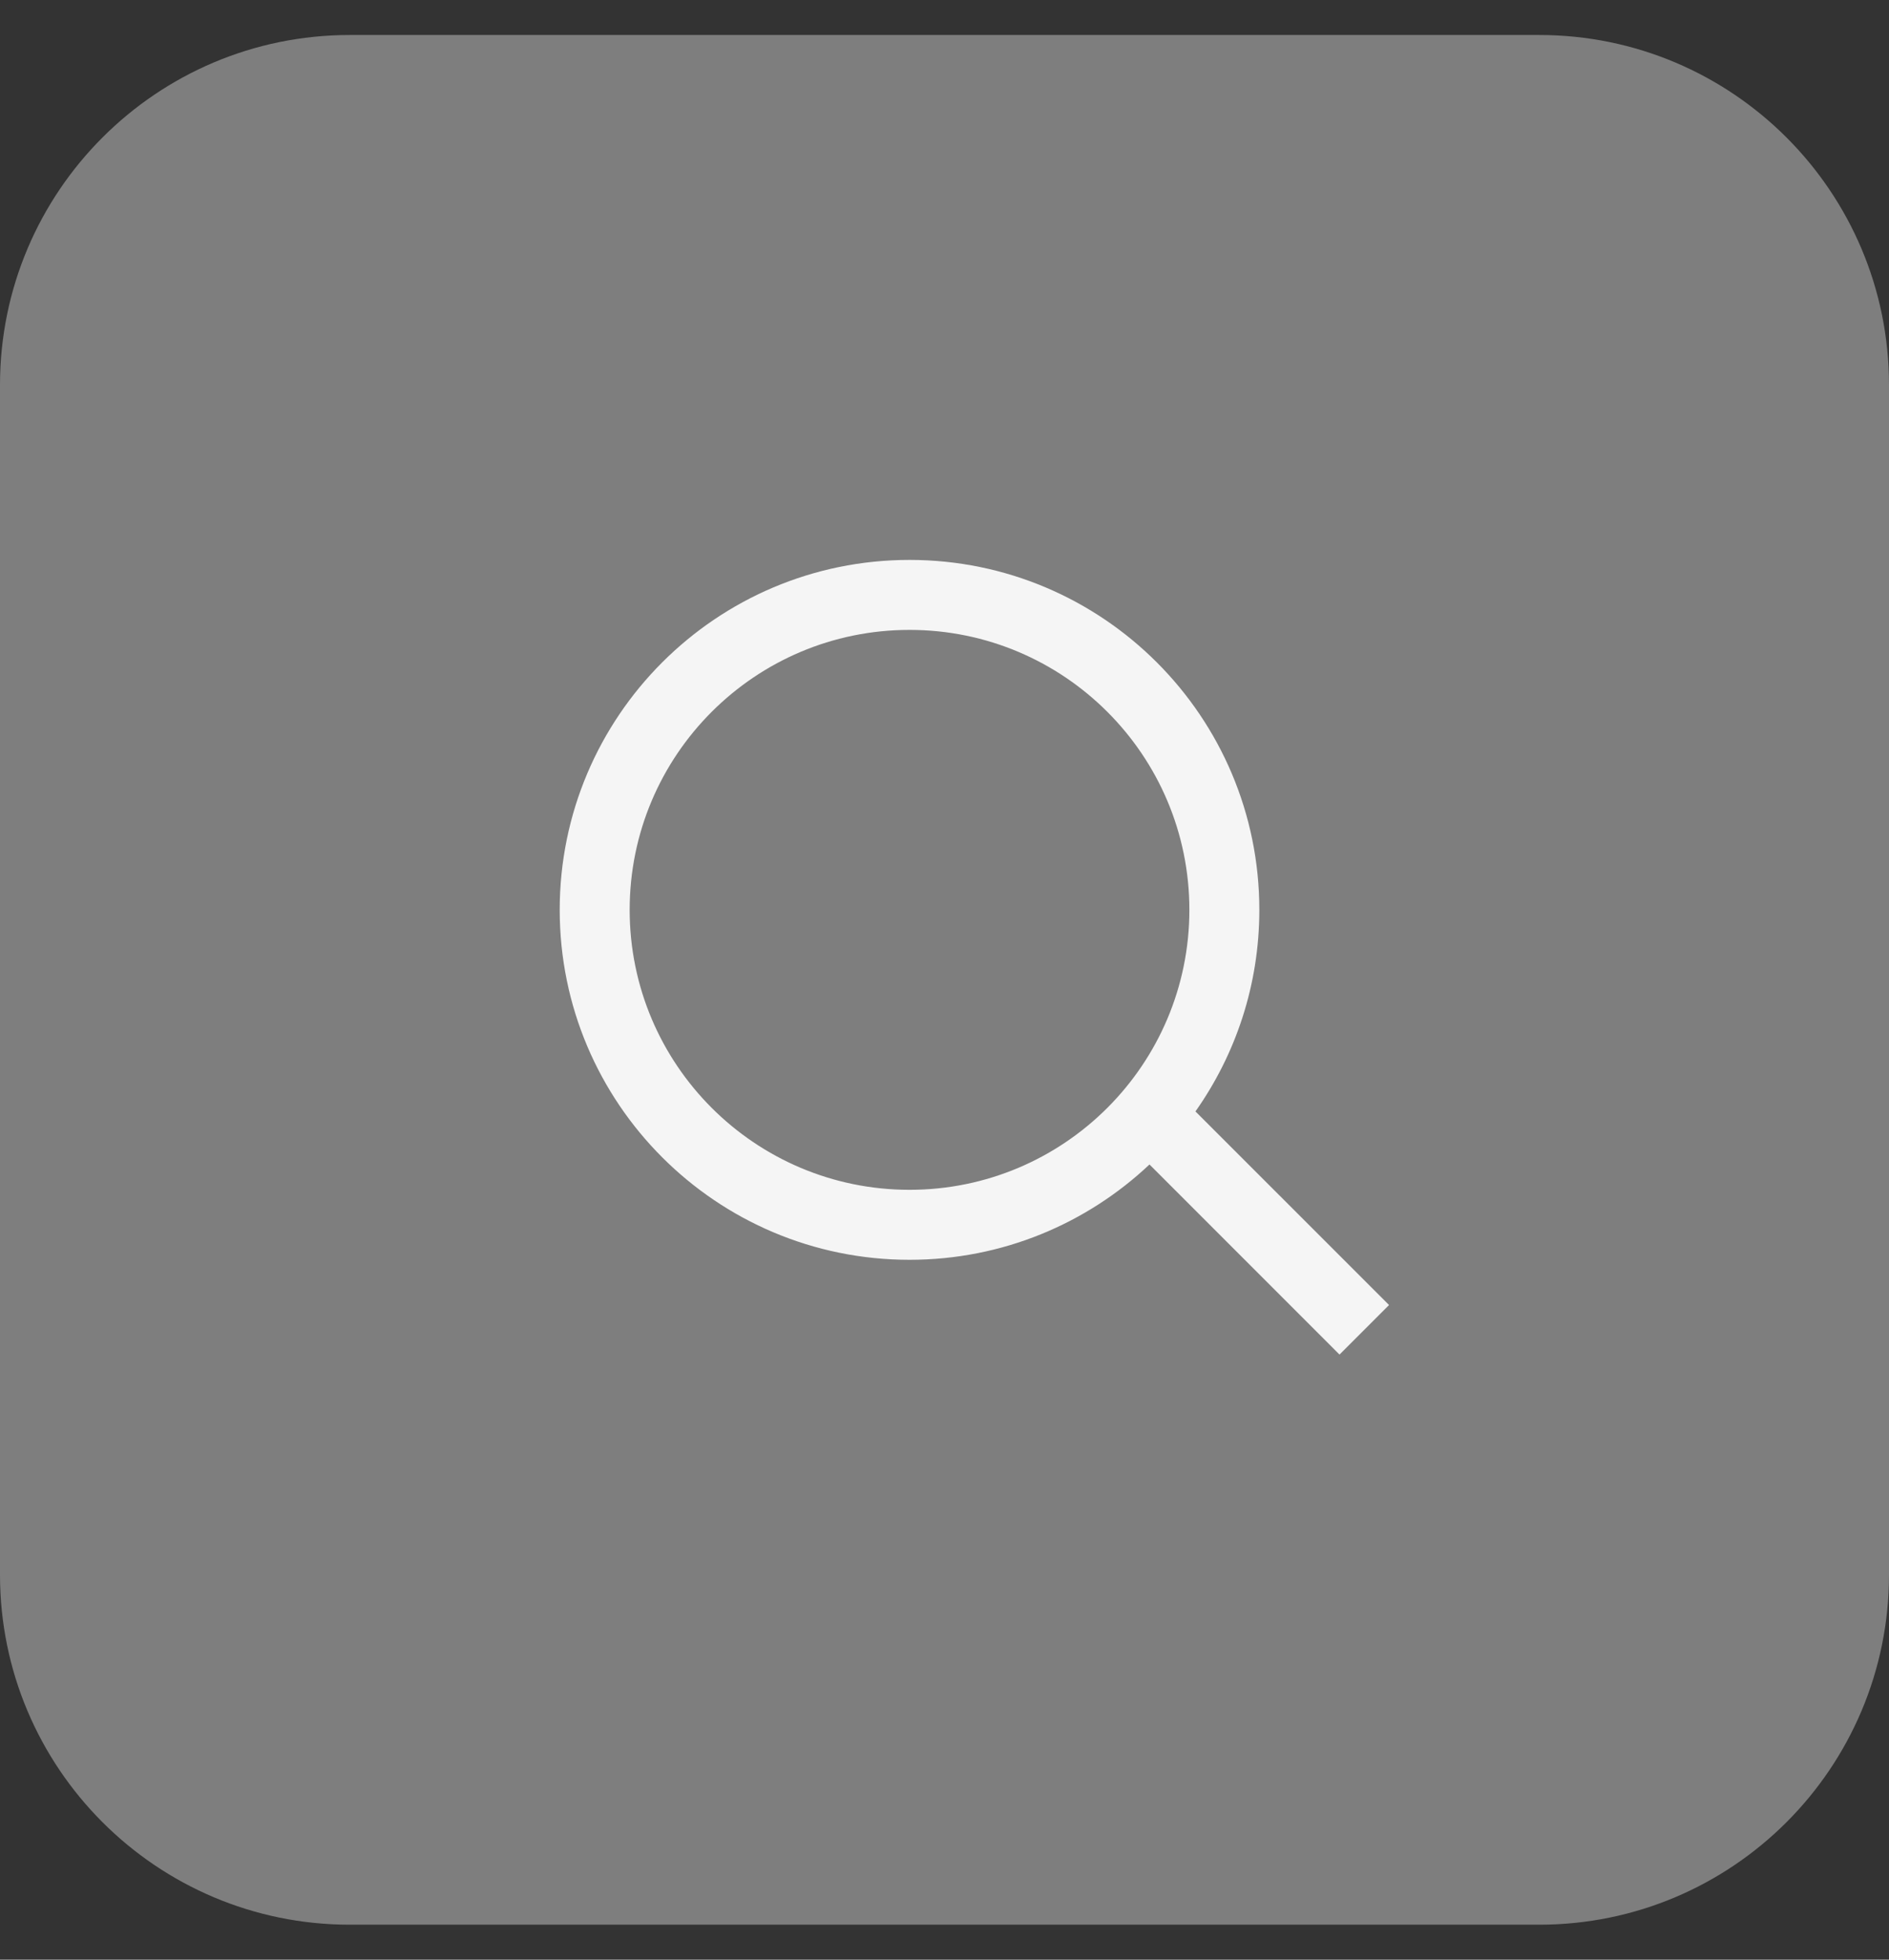 <svg width="27" height="28" viewBox="0 0 27 28" fill="none" xmlns="http://www.w3.org/2000/svg">
  <rect x="0" y="0" width="27" height="28" fill="#333333" stroke="none"/>
  <path d="M0 5.5C0 2.739 2.239 0.5 5 0.5H22C24.761 0.5 27 2.739 27 5.5V22.5C27 25.261 24.761 27.5 22 27.5H5C2.239 27.5 0 25.261 0 22.5V5.5Z" fill="#7E7E7E"/>
  <path fill-rule="evenodd" clip-rule="evenodd" d="M17 13C17 15.209 15.209 17 13 17C10.791 17 9 15.209 9 13C9 10.791 10.791 9 13 9C15.209 9 17 10.791 17 13ZM16.43 16.638C15.535 17.482 14.328 18 13 18C10.239 18 8 15.761 8 13C8 10.239 10.239 8 13 8C15.761 8 18 10.239 18 13C18 14.072 17.662 15.066 17.087 15.88L19.854 18.646L19.146 19.354L16.43 16.638Z" fill="#F5F5F5"/>
</svg>
